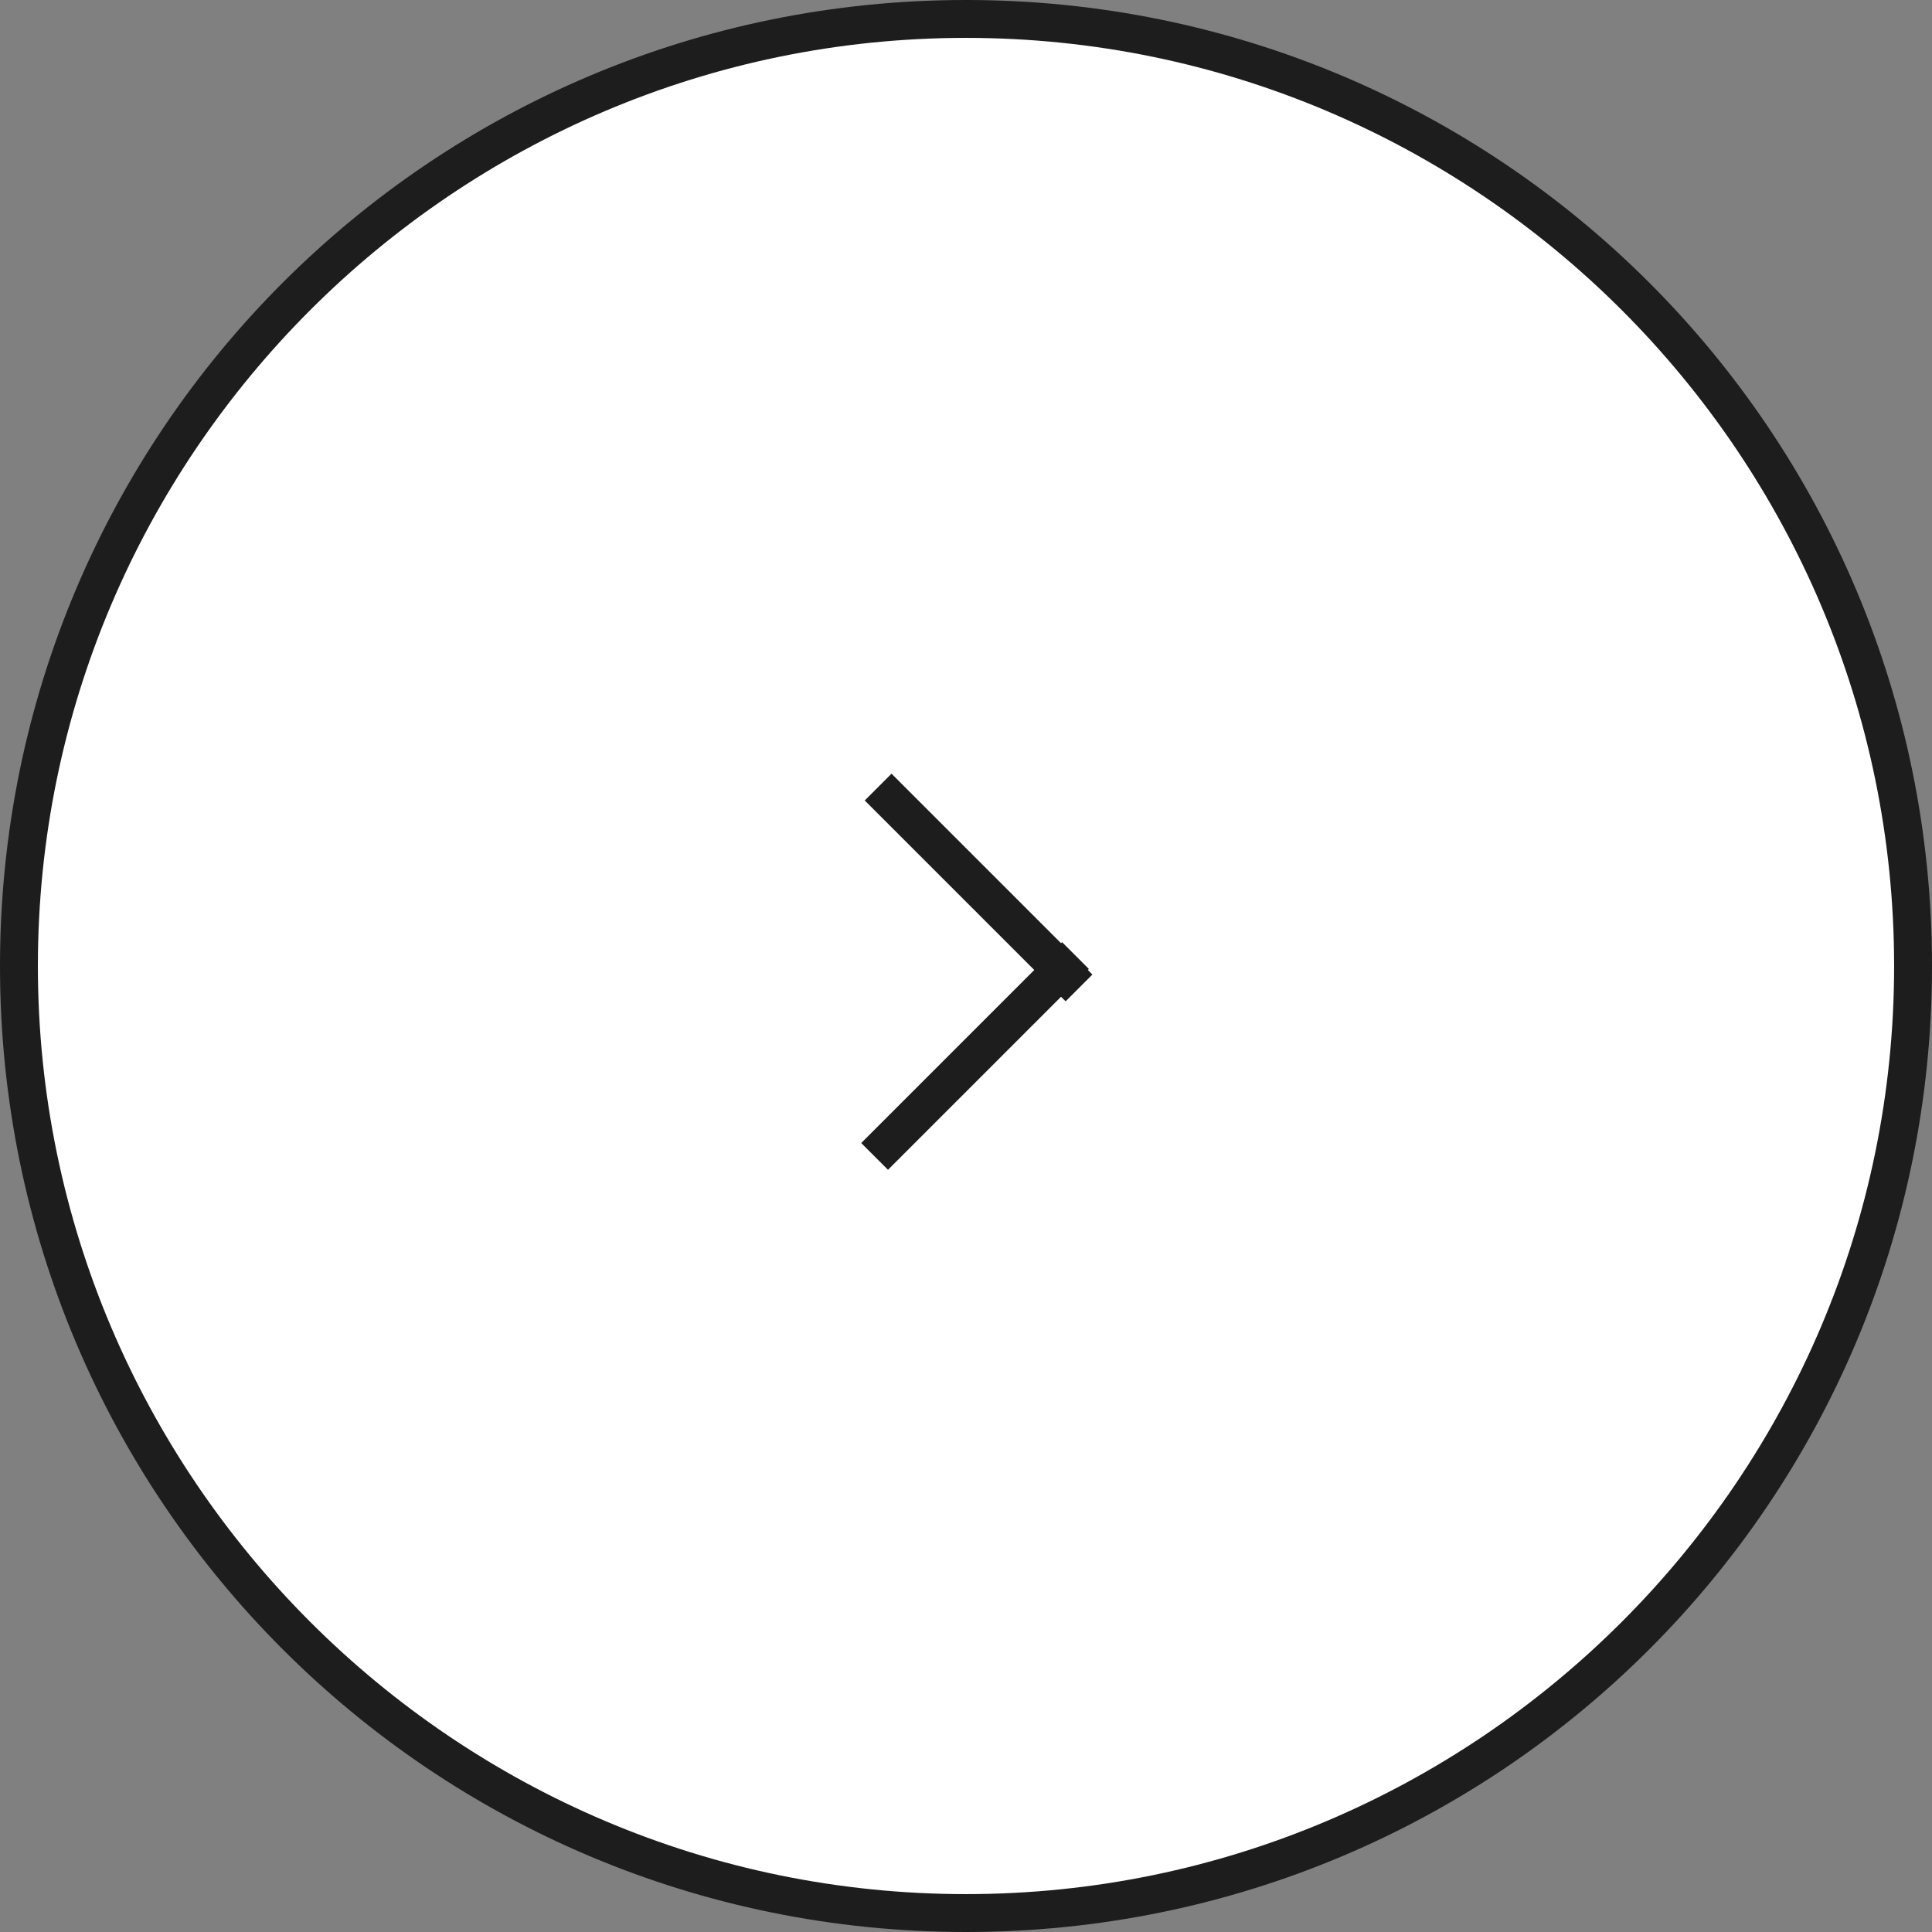 <?xml version="1.0" encoding="utf-8"?>
<!-- Generator: Adobe Illustrator 28.0.0, SVG Export Plug-In . SVG Version: 6.00 Build 0)  -->
<svg version="1.1" id="レイヤー_1" xmlns="http://www.w3.org/2000/svg" xmlns:xlink="http://www.w3.org/1999/xlink" x="0px"
	 y="0px" viewBox="0 0 51 51" style="enable-background:new 0 0 51 51;" xml:space="preserve">
<rect x="0" y="0" width="51" height="51" fill="#808080" stroke="none"/>
<style type="text/css">
	.st0{fill:#FFFFFF;}
	.st1{fill:#1D1D1D;}
</style>
<g id="楕円形_174">
	<circle class="st0" cx="25.5" cy="25.5" r="25"/>
	<path class="st1" d="M25.5,51C11.4,51,0,39.6,0,25.5S11.4,0,25.5,0S51,11.4,51,25.5S39.6,51,25.5,51z M25.5,1C12,1,1,12,1,25.5
		C1,39,12,50,25.5,50C39,50,50,39,50,25.5C50,12,39,1,25.5,1z"/>
</g>
<g id="グループ_10980" transform="translate(2094.008 752.504) rotate(180)">
	<g id="長方形_5935">
		
			<rect x="2064.8" y="724" transform="matrix(0.707 -0.707 0.707 0.707 93.583 1674.872)" class="st1" width="7.5" height="1"/>
	</g>
	<g id="長方形_5936">
		
			<rect x="2068" y="725.2" transform="matrix(0.707 -0.707 0.707 0.707 90.379 1676.138)" class="st1" width="1" height="7.5"/>
	</g>
</g>
</svg>
